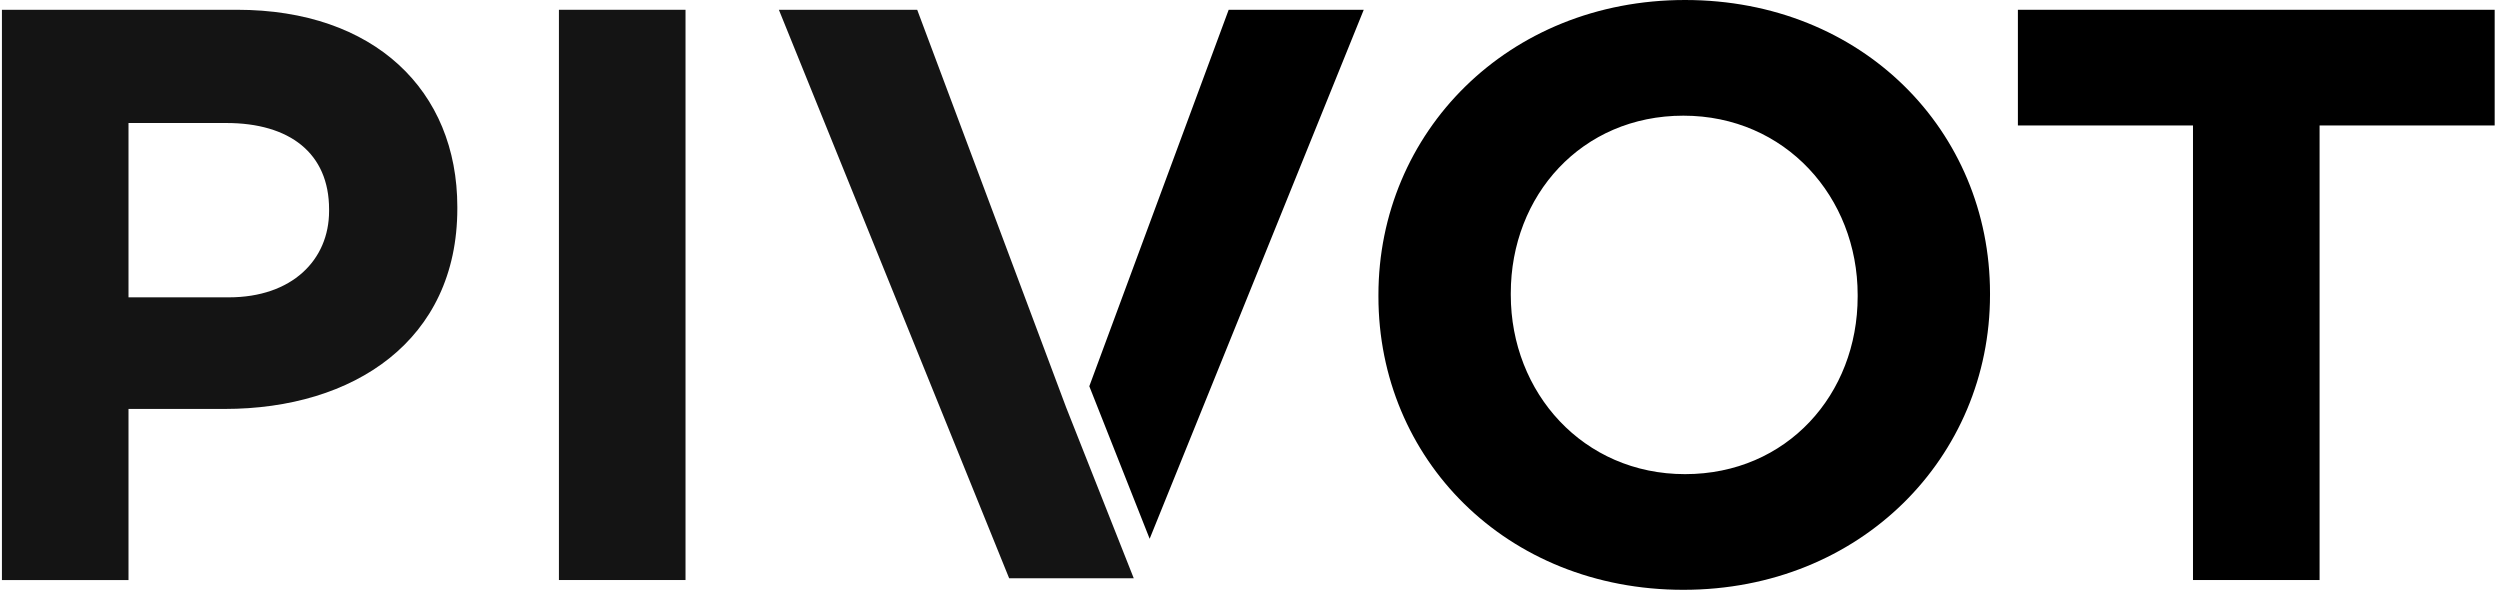 <svg width="373" height="88" viewBox="0 0 373 88" fill="none" xmlns="http://www.w3.org/2000/svg">
<path fill-rule="evenodd" clip-rule="evenodd" d="M277.163 43.998C277.163 29.411 266.371 17.259 251.163 17.259C235.955 17.259 225.409 29.17 225.409 43.757V43.998C225.409 58.585 236.201 70.741 251.408 70.741C266.614 70.741 277.163 58.83 277.163 44.243V43.998ZM251.163 88C224.673 88 205.662 68.428 205.662 44.243V43.998C205.662 19.81 224.916 0 251.408 0C277.897 0 296.909 19.569 296.909 43.757V43.998C296.909 68.187 277.654 88 251.163 88Z" fill="black"/>
<path fill-rule="evenodd" clip-rule="evenodd" d="M346.081 18.719V86.54H327.194V18.719H301.07V1.46H372.205V18.719H346.081Z" fill="black"/>
<path fill-rule="evenodd" clip-rule="evenodd" d="M171.529 80.386L162.524 57.627L183.319 1.459H203.471L171.529 80.386Z" fill="black"/>
<path opacity="0.921" fill-rule="evenodd" clip-rule="evenodd" d="M169.155 86.273H150.564L116.208 1.46H136.846L159.063 60.773L169.155 86.273Z" fill="black"/>
<path opacity="0.921" fill-rule="evenodd" clip-rule="evenodd" d="M83.392 86.54H102.279V1.46H83.392V86.54Z" fill="black"/>
<path opacity="0.921" fill-rule="evenodd" clip-rule="evenodd" d="M49.099 31.237C49.099 22.851 43.213 18.353 33.769 18.353H19.173V44.363H34.135C43.582 44.363 49.099 38.773 49.099 31.481V31.237ZM33.525 61.014H19.173V86.541H0.288V1.459H35.362C55.845 1.459 68.233 13.494 68.233 30.871V31.115C68.233 50.805 52.779 61.014 33.525 61.014Z" fill="black"/>
</svg>
